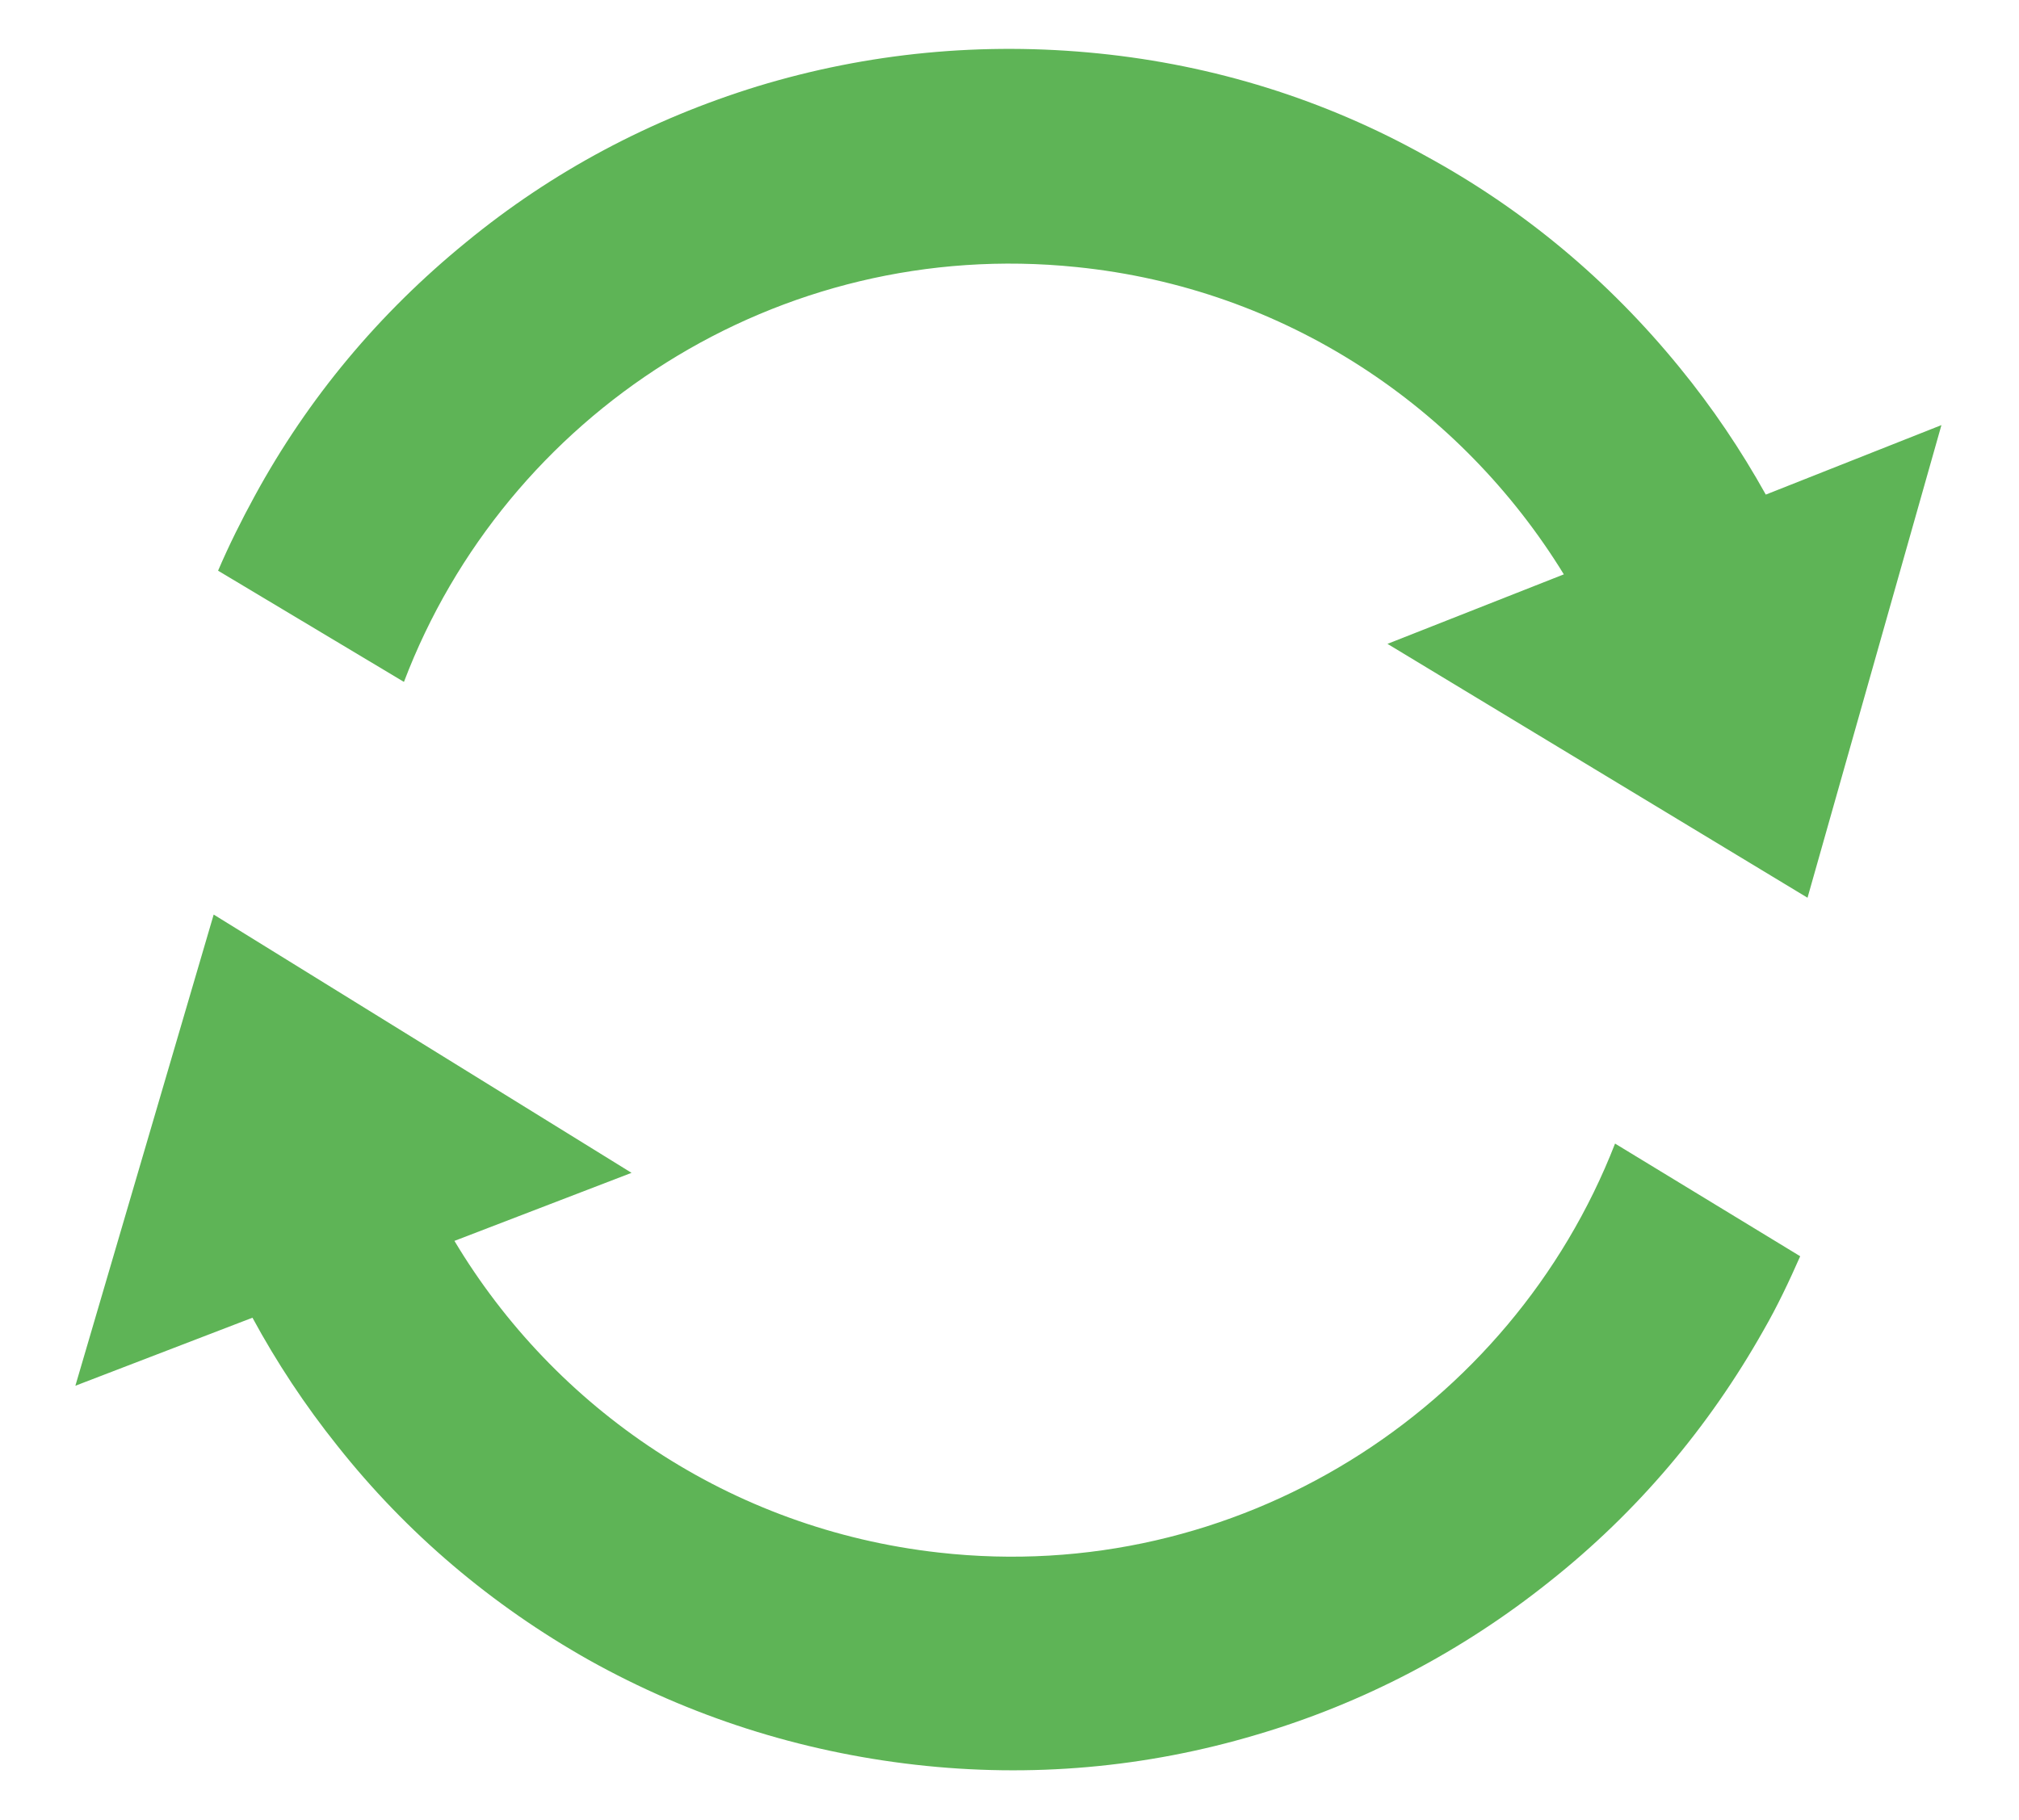 <?xml version="1.0" encoding="utf-8"?>
<!-- Generator: Adobe Illustrator 27.1.0, SVG Export Plug-In . SVG Version: 6.00 Build 0)  -->
<svg version="1.1" xmlns="http://www.w3.org/2000/svg" xmlns:xlink="http://www.w3.org/1999/xlink" x="0px" y="0px"
	 viewBox="0 0 275.9 248.8" style="enable-background:new 0 0 275.9 248.8;" xml:space="preserve">
<style type="text/css">
	.st0{display:none;}
	.st1{display:inline;}
	.st2{fill:#5EB456;}
	.st3{fill:#FFFFFF;}
</style>
<g id="Ebene_1" class="st0">
	<g class="st1">
		<g>
			<path class="st2" d="M194.4,187.8c4.5-38.9,15.3-77.8,39.2-106.3c-23,51.4-35.9,112.1-27.5,156.6l10.6-2.5
				c-2.3-9.1-3.4-20.9-3.3-34.7c97.6-69.8,43.8-129.5,41.1-184.9C195.4,70.7,149.8,109.5,194.4,187.8z"/>
		</g>
		<g>
			<path class="st2" d="M189.7,223.6c-0.4-5.1-0.6-10.4-0.6-15.9l-7.3-12.7c-30.9-54.2-22.7-92.4,1.9-126.6l-66.7-57.1L69,52.5v-19
				H37.1v46.3L3.5,108.6h33v115h53.7v-73.2H144v73.2H189.7z"/>
		</g>
	</g>
</g>
<g id="Ebene_2" class="st0">
	<g class="st1">
		<g>
			<g>
				<path class="st2" d="M163.4,154.2V31.8c0-14.6-11.8-26.5-26.5-26.5s-26.5,11.8-26.5,26.5v122.4c-13.3,8.7-22.1,23.6-22.1,40.7
					c0,26.8,21.7,48.5,48.5,48.5c26.8,0,48.5-21.7,48.5-48.5C185.5,177.8,176.7,162.8,163.4,154.2z"/>
			</g>
			<g>
				<path class="st3" d="M145.9,167.4v-72H128v72c-11.6,3.8-19.9,14.6-19.9,27.5c0,16,12.9,28.9,28.9,28.9c16,0,28.9-12.9,28.9-28.9
					C165.8,182,157.4,171.2,145.9,167.4z"/>
			</g>
		</g>
		<g>
			<g>
				<circle class="st2" cx="180.4" cy="131.8" r="6.9"/>
			</g>
			<g>
				<circle class="st2" cx="180.4" cy="97.3" r="6.9"/>
			</g>
			<g>
				<circle class="st2" cx="180.4" cy="62.8" r="6.9"/>
			</g>
		</g>
	</g>
</g>
<g id="Ebene_3">
	<g>
		<g>
			<path class="st2" d="M220.7,156.3c-14.2,36.5-51.7,60.5-92.4,55.9c-28.6-3.2-52.5-19.7-66.2-42.6l24.2-9.3L29.2,125l-18.9,64.4
				l24.2-9.3c3.3,6.1,7.2,12,11.6,17.5c9.5,12,21.1,21.8,34.4,29.3c13.8,7.7,28.8,12.5,44.6,14.3c15.8,1.8,31.5,0.4,46.6-4.1
				c14.6-4.3,28.1-11.4,40-20.9c12-9.5,21.8-21.1,29.3-34.4c1.9-3.3,3.5-6.7,5-10.1L220.7,156.3z"/>
		</g>
		<g>
			<path class="st2" d="M241.3,67.6c-3.4-6.1-7.3-11.9-11.8-17.4c-9.7-11.9-21.3-21.6-34.7-28.9C181,13.6,165.9,8.9,150.1,7.3
				c-15.8-1.6-31.5-0.1-46.6,4.5c-14.6,4.5-28,11.6-39.8,21.3c-11.9,9.7-21.6,21.3-28.9,34.7c-1.8,3.3-3.5,6.7-5,10.2l25.4,15.2
				c13.9-36.6,51.1-60.9,91.9-56.7c28.6,2.9,52.6,19.2,66.6,42l-24.1,9.5l57.4,34.7l18.3-64.6L241.3,67.6z"/>
		</g>
	</g>
</g>
</svg>
